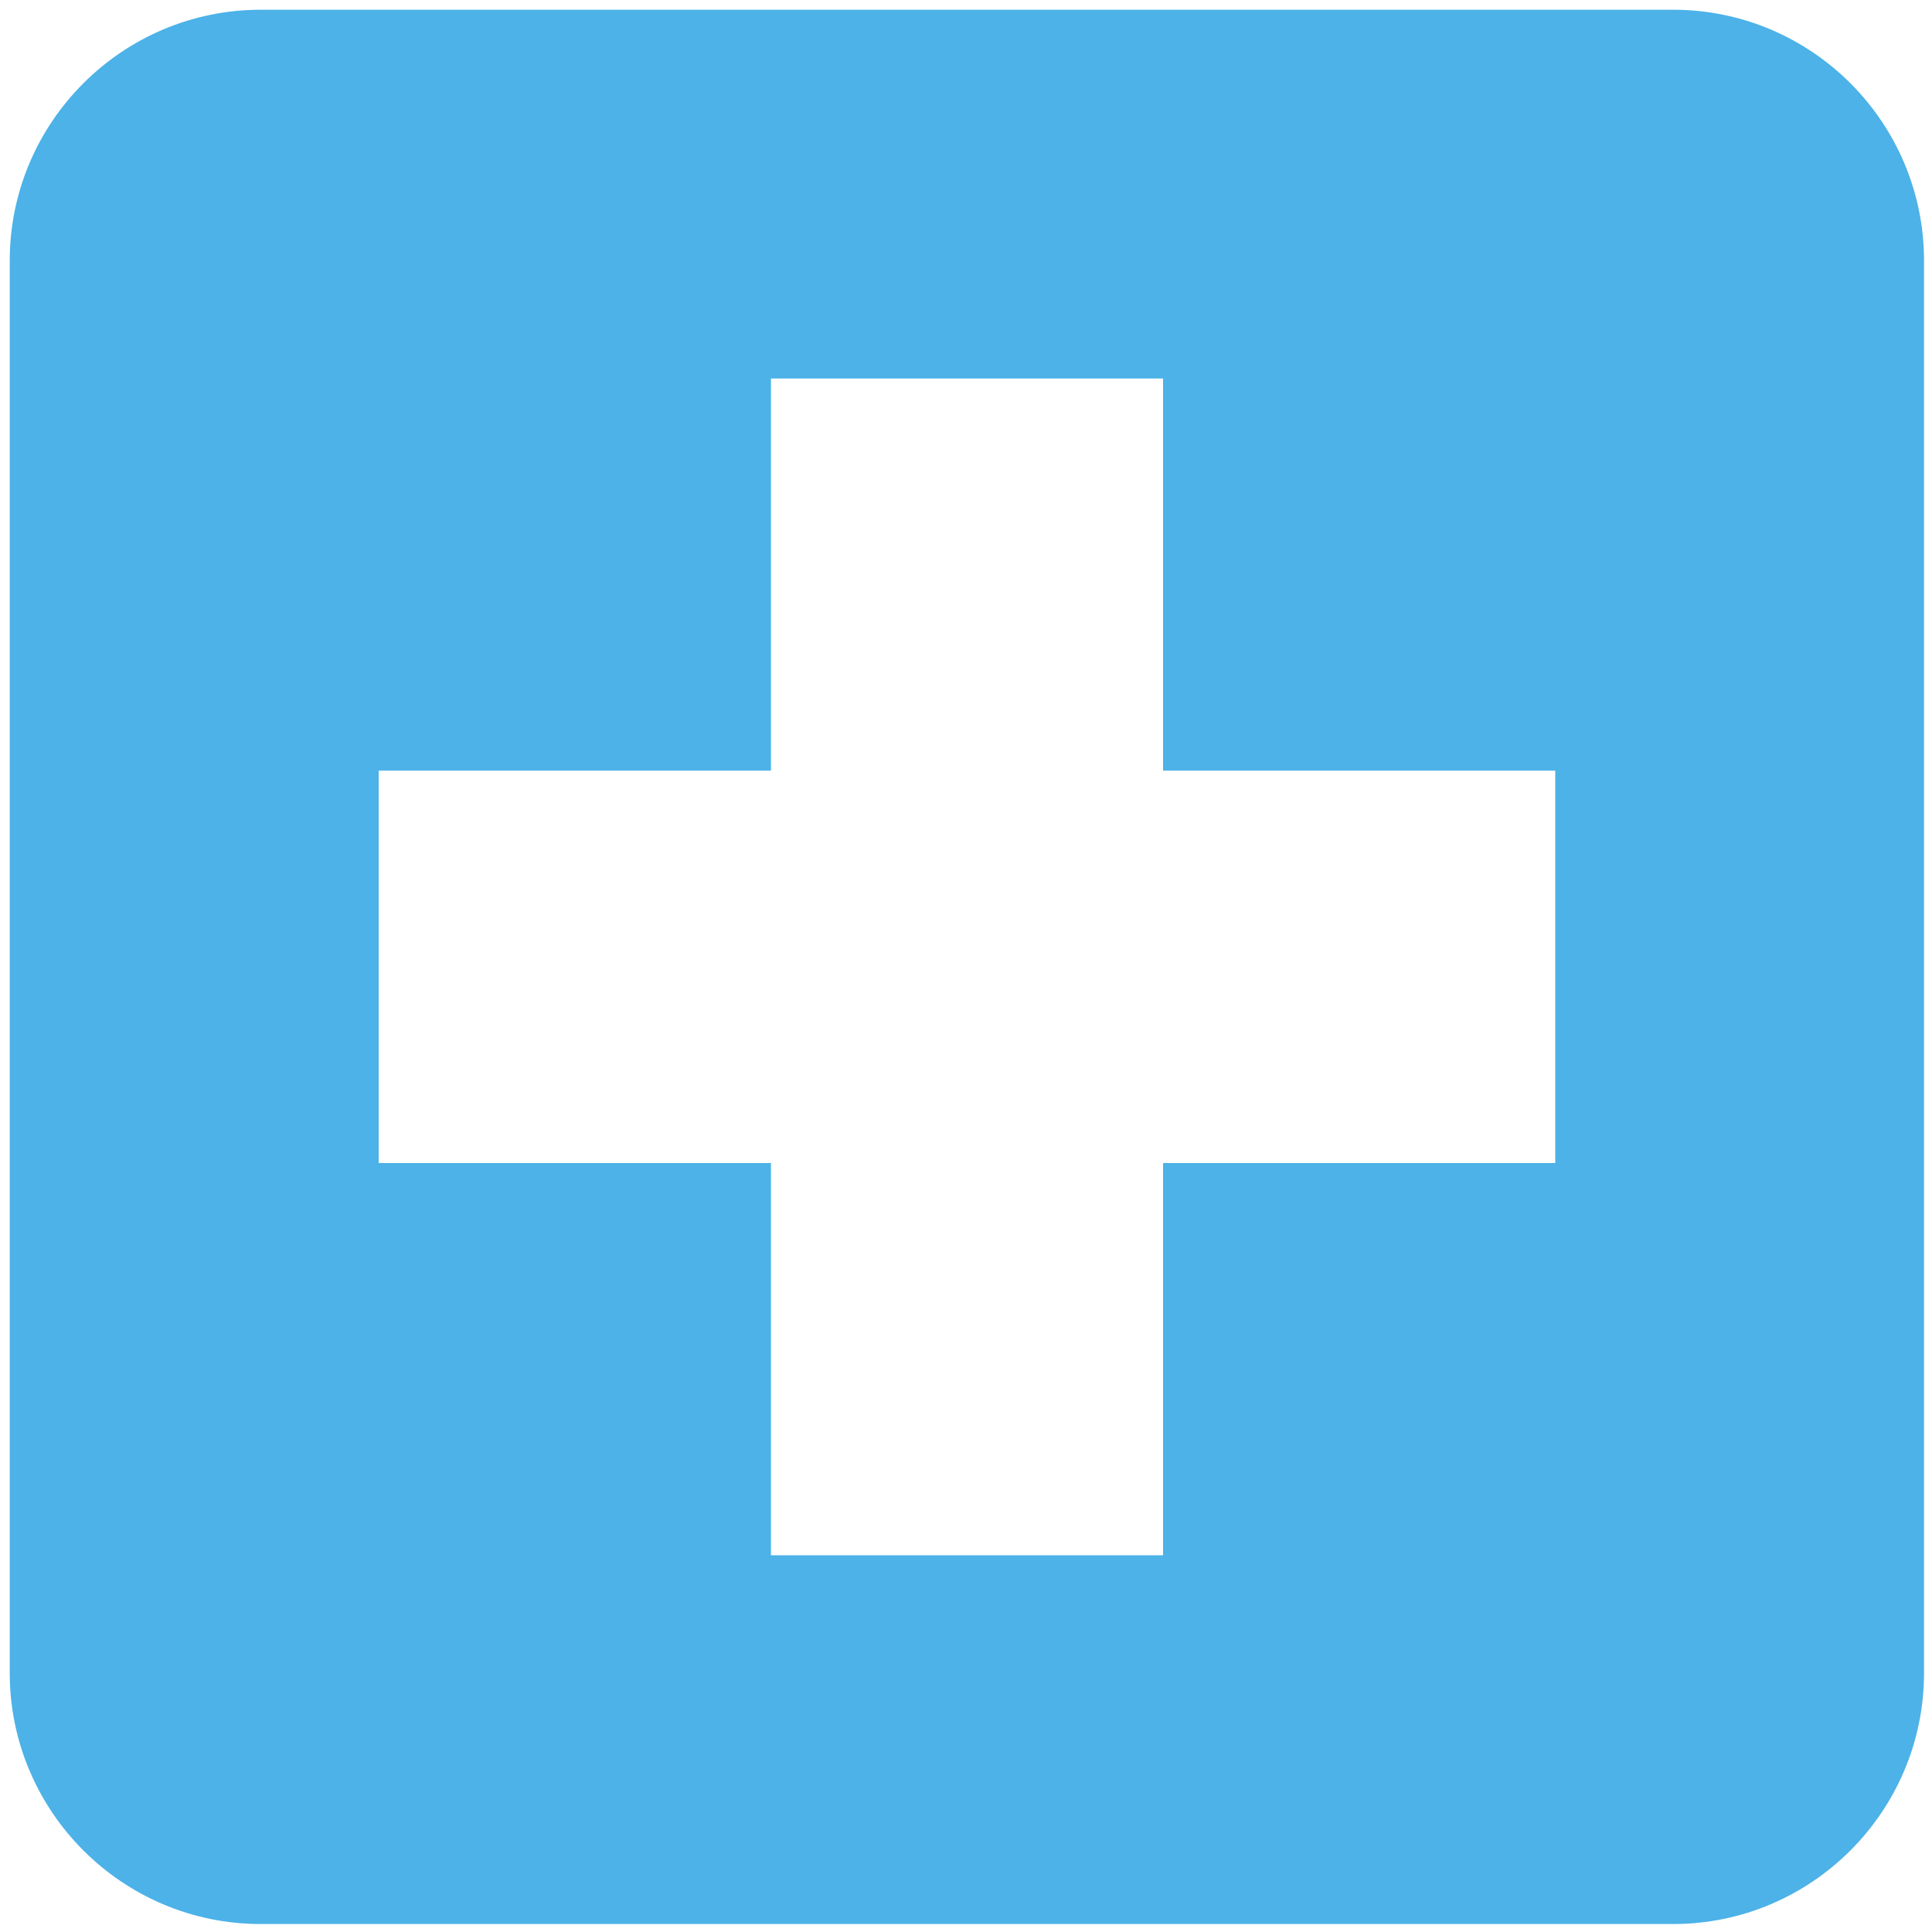 <svg width="24" height="24" viewBox="0 0 24 24" fill="none" xmlns="http://www.w3.org/2000/svg">
<path d="M20.784 0.121H3.239C1.52 0.121 0.121 1.519 0.121 3.239V20.782C0.121 22.502 1.52 23.901 3.239 23.901H20.784C22.503 23.901 23.901 22.502 23.901 20.782V3.239C23.901 1.519 22.503 0.121 20.784 0.121ZM19.32 14.448H14.448V19.32H9.577V14.448H4.704V9.573H9.577V4.702H14.448V9.573H19.32V14.448Z" fill="#4CB2E8"/>
</svg>
